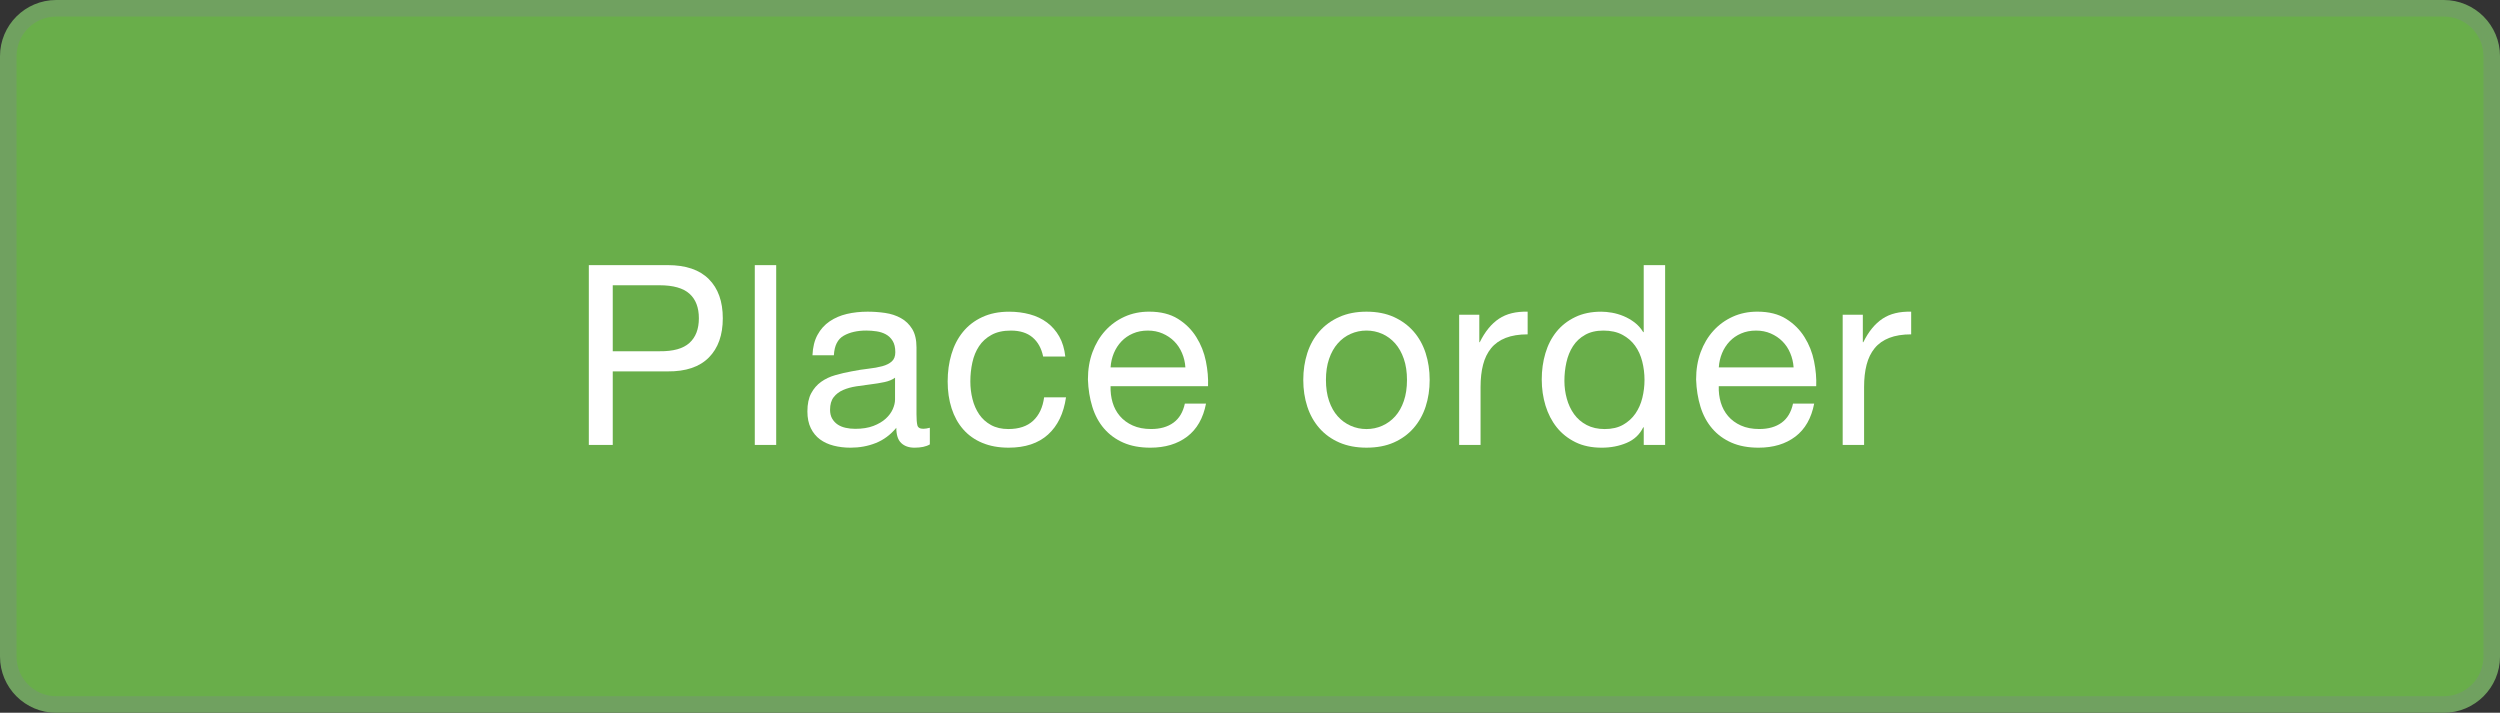 <?xml version="1.0" encoding="utf-8"?>
<!-- Generator: Adobe Illustrator 17.0.0, SVG Export Plug-In . SVG Version: 6.00 Build 0)  -->
<!DOCTYPE svg PUBLIC "-//W3C//DTD SVG 1.1//EN" "http://www.w3.org/Graphics/SVG/1.1/DTD/svg11.dtd">
<svg version="1.1" id="Layer_1" xmlns="http://www.w3.org/2000/svg" xmlns:xlink="http://www.w3.org/1999/xlink" x="0px" y="0px"
	 width="151px" height="43.051px" viewBox="0 0 151 43.051" enable-background="new 0 0 151 43.051" xml:space="preserve">
<rect x="0" y="0" width="151" height="43.051" fill="#333333" stroke="none"/>
<g>
	<path fill="#69AE4A" stroke="#70A160" stroke-miterlimit="10" d="M147.604,0.5H3.396C1.796,0.5,0.5,1.797,0.5,3.395v36.262
		c0,1.598,1.296,2.895,2.896,2.895h144.209c1.598,0,2.896-1.297,2.896-2.895V3.395C150.5,1.797,149.202,0.5,147.604,0.5z"/>
	<g>
		<path fill="#FFFFFF" d="M40.326,16.013c1.095,0,1.924,0.281,2.487,0.845c0.562,0.562,0.844,1.351,0.844,2.365
			s-0.281,1.805-0.844,2.372c-0.563,0.568-1.392,0.847-2.487,0.837H37.01v4.441h-1.445v-10.86
			C35.565,16.013,40.326,16.013,40.326,16.013z M39.839,21.215c0.822,0.01,1.422-0.157,1.803-0.502
			c0.381-0.345,0.57-0.842,0.57-1.49c0-0.649-0.19-1.145-0.57-1.484c-0.38-0.339-0.981-0.509-1.803-0.509H37.01v3.985H39.839z"/>
		<path fill="#FFFFFF" d="M46.882,16.013v10.86h-1.293v-10.86C45.589,16.013,46.882,16.013,46.882,16.013z"/>
		<path fill="#FFFFFF" d="M56.16,26.843c-0.223,0.132-0.532,0.197-0.928,0.197c-0.334,0-0.601-0.094-0.799-0.281
			s-0.296-0.494-0.296-0.92c-0.355,0.426-0.768,0.732-1.24,0.92s-0.981,0.281-1.529,0.281c-0.355,0-0.692-0.04-1.011-0.121
			c-0.319-0.081-0.596-0.208-0.829-0.381c-0.233-0.172-0.418-0.397-0.555-0.677c-0.137-0.278-0.206-0.616-0.206-1.012
			c0-0.445,0.076-0.811,0.229-1.095c0.152-0.284,0.352-0.515,0.601-0.692c0.249-0.177,0.533-0.312,0.852-0.402
			c0.319-0.092,0.646-0.168,0.981-0.229c0.355-0.071,0.692-0.124,1.012-0.16c0.319-0.035,0.601-0.086,0.844-0.151
			c0.244-0.066,0.436-0.162,0.578-0.29c0.142-0.126,0.213-0.311,0.213-0.555c0-0.283-0.053-0.512-0.16-0.685
			c-0.107-0.173-0.243-0.304-0.411-0.396c-0.167-0.091-0.355-0.152-0.562-0.182c-0.208-0.031-0.414-0.047-0.616-0.047
			c-0.548,0-1.004,0.104-1.369,0.312c-0.365,0.208-0.562,0.601-0.593,1.179h-1.293c0.021-0.487,0.122-0.897,0.305-1.231
			c0.182-0.336,0.426-0.606,0.73-0.814c0.304-0.207,0.651-0.357,1.042-0.449c0.39-0.091,0.809-0.137,1.255-0.137
			c0.354,0,0.707,0.025,1.057,0.076c0.35,0.051,0.667,0.154,0.951,0.312c0.284,0.157,0.512,0.377,0.685,0.66
			c0.172,0.283,0.258,0.652,0.258,1.108v4.037c0,0.304,0.018,0.526,0.053,0.668c0.035,0.142,0.155,0.212,0.357,0.212
			c0.111,0,0.244-0.021,0.396-0.061v1.006H56.16z M54.061,22.812c-0.162,0.121-0.375,0.21-0.639,0.266
			c-0.264,0.056-0.54,0.101-0.829,0.136c-0.289,0.035-0.581,0.076-0.875,0.121c-0.294,0.046-0.558,0.119-0.791,0.22
			c-0.233,0.101-0.423,0.244-0.57,0.432c-0.147,0.187-0.221,0.441-0.221,0.764c0,0.212,0.043,0.392,0.129,0.537
			c0.086,0.146,0.198,0.266,0.334,0.356c0.137,0.091,0.297,0.156,0.479,0.196c0.182,0.041,0.375,0.061,0.578,0.061
			c0.426,0,0.791-0.058,1.095-0.174c0.304-0.116,0.553-0.263,0.746-0.439c0.192-0.176,0.334-0.368,0.426-0.574
			c0.091-0.207,0.137-0.401,0.137-0.583L54.061,22.812L54.061,22.812z"/>
		<path fill="#FFFFFF" d="M62.366,20.378c-0.325-0.273-0.761-0.411-1.308-0.411c-0.467,0-0.857,0.087-1.171,0.26
			c-0.314,0.172-0.565,0.4-0.753,0.684c-0.188,0.284-0.322,0.611-0.403,0.981c-0.081,0.37-0.122,0.753-0.122,1.148
			c0,0.365,0.043,0.72,0.129,1.064c0.086,0.345,0.221,0.652,0.403,0.921c0.183,0.269,0.421,0.484,0.715,0.646
			c0.294,0.162,0.644,0.243,1.049,0.243c0.639,0,1.138-0.168,1.498-0.502c0.36-0.335,0.581-0.807,0.662-1.415h1.323
			c-0.142,0.974-0.505,1.725-1.088,2.251c-0.583,0.527-1.376,0.791-2.38,0.791c-0.598,0-1.128-0.096-1.589-0.289
			c-0.461-0.192-0.847-0.466-1.156-0.821c-0.309-0.354-0.542-0.777-0.7-1.27c-0.158-0.493-0.236-1.032-0.236-1.62
			s0.076-1.139,0.229-1.65c0.152-0.513,0.382-0.958,0.692-1.339c0.309-0.38,0.697-0.68,1.164-0.896
			c0.466-0.219,1.009-0.328,1.627-0.328c0.446,0,0.865,0.054,1.255,0.16c0.391,0.106,0.735,0.271,1.035,0.494
			c0.299,0.223,0.545,0.505,0.738,0.844c0.192,0.34,0.314,0.744,0.365,1.21h-1.338C62.903,21.037,62.69,20.653,62.366,20.378z"/>
		<path fill="#FFFFFF" d="M71.705,26.371c-0.588,0.446-1.329,0.669-2.221,0.669c-0.629,0-1.174-0.102-1.635-0.304
			c-0.461-0.203-0.849-0.487-1.164-0.852c-0.314-0.365-0.55-0.802-0.707-1.309c-0.158-0.507-0.246-1.06-0.267-1.658
			c0-0.598,0.091-1.146,0.274-1.643c0.183-0.496,0.438-0.928,0.768-1.293c0.33-0.365,0.72-0.648,1.171-0.852
			s0.945-0.305,1.483-0.305c0.7,0,1.28,0.145,1.742,0.434c0.462,0.289,0.832,0.656,1.11,1.104c0.279,0.445,0.472,0.933,0.578,1.46
			s0.149,1.029,0.129,1.506h-5.887c-0.01,0.345,0.03,0.672,0.122,0.98c0.091,0.31,0.238,0.584,0.441,0.822
			c0.203,0.238,0.461,0.428,0.775,0.57c0.314,0.142,0.685,0.213,1.111,0.213c0.547,0,0.996-0.127,1.346-0.381
			c0.35-0.253,0.581-0.639,0.692-1.155h1.278C72.673,25.261,72.293,25.924,71.705,26.371z M71.393,21.322
			c-0.117-0.274-0.274-0.51-0.472-0.708c-0.198-0.197-0.431-0.354-0.7-0.471s-0.565-0.176-0.89-0.176
			c-0.335,0-0.637,0.059-0.905,0.176c-0.269,0.116-0.5,0.275-0.692,0.479c-0.193,0.203-0.345,0.439-0.457,0.707
			c-0.112,0.27-0.178,0.556-0.198,0.86h4.518C71.578,21.884,71.51,21.595,71.393,21.322z"/>
		<path fill="#FFFFFF" d="M78.961,21.327c0.162-0.502,0.405-0.938,0.73-1.308c0.324-0.37,0.725-0.661,1.201-0.874
			s1.024-0.32,1.643-0.32c0.629,0,1.179,0.107,1.65,0.32c0.471,0.213,0.869,0.504,1.194,0.874c0.324,0.37,0.567,0.806,0.73,1.308
			c0.162,0.502,0.243,1.043,0.243,1.62c0,0.578-0.081,1.116-0.243,1.612c-0.163,0.497-0.406,0.931-0.73,1.301
			c-0.325,0.37-0.723,0.659-1.194,0.867s-1.021,0.312-1.65,0.312c-0.618,0-1.166-0.104-1.643-0.312s-0.877-0.497-1.201-0.867
			c-0.325-0.37-0.568-0.804-0.73-1.301c-0.162-0.496-0.243-1.034-0.243-1.612C78.718,22.371,78.799,21.83,78.961,21.327z
			 M80.276,24.219c0.127,0.37,0.302,0.68,0.525,0.928c0.223,0.249,0.483,0.438,0.783,0.57c0.299,0.132,0.616,0.198,0.95,0.198
			c0.335,0,0.651-0.066,0.951-0.198c0.299-0.132,0.56-0.321,0.783-0.57c0.223-0.248,0.397-0.558,0.524-0.928s0.19-0.793,0.19-1.271
			c0-0.477-0.063-0.899-0.19-1.27c-0.127-0.371-0.302-0.683-0.524-0.936c-0.224-0.253-0.484-0.446-0.783-0.578
			c-0.3-0.132-0.616-0.198-0.951-0.198c-0.334,0-0.651,0.066-0.95,0.198c-0.3,0.132-0.561,0.325-0.783,0.578
			c-0.224,0.253-0.398,0.565-0.525,0.936c-0.127,0.371-0.189,0.793-0.189,1.27C80.087,23.426,80.149,23.848,80.276,24.219z"/>
		<path fill="#FFFFFF" d="M89.35,19.01v1.657h0.03c0.314-0.639,0.7-1.11,1.156-1.415c0.456-0.304,1.034-0.445,1.734-0.426v1.369
			c-0.518,0-0.959,0.071-1.323,0.213c-0.365,0.143-0.659,0.35-0.883,0.624c-0.223,0.274-0.385,0.606-0.486,0.996
			c-0.102,0.391-0.152,0.839-0.152,1.347v3.498h-1.293V19.01H89.35z"/>
		<path fill="#FFFFFF" d="M99.282,26.873v-1.064h-0.03c-0.213,0.436-0.548,0.75-1.004,0.942c-0.456,0.193-0.958,0.289-1.506,0.289
			c-0.608,0-1.139-0.111-1.59-0.334c-0.451-0.224-0.826-0.522-1.126-0.897c-0.299-0.375-0.524-0.812-0.677-1.309
			c-0.151-0.496-0.228-1.024-0.228-1.582c0-0.558,0.073-1.084,0.221-1.582c0.146-0.496,0.37-0.93,0.669-1.301
			c0.299-0.369,0.674-0.664,1.126-0.881c0.45-0.219,0.976-0.328,1.574-0.328c0.202,0,0.42,0.021,0.653,0.061
			c0.233,0.041,0.467,0.109,0.7,0.206s0.453,0.224,0.661,0.38c0.208,0.158,0.383,0.354,0.525,0.586h0.03v-4.046h1.293v10.86H99.282z
			 M94.636,24.082c0.096,0.35,0.243,0.661,0.44,0.936c0.198,0.273,0.451,0.492,0.761,0.654s0.672,0.243,1.088,0.243
			c0.436,0,0.806-0.086,1.11-0.259s0.553-0.397,0.745-0.677c0.192-0.28,0.332-0.596,0.418-0.951c0.086-0.354,0.13-0.715,0.13-1.08
			c0-0.385-0.046-0.758-0.138-1.118c-0.091-0.359-0.235-0.676-0.433-0.95c-0.198-0.273-0.454-0.494-0.769-0.661
			c-0.314-0.168-0.694-0.252-1.141-0.252c-0.437,0-0.807,0.087-1.11,0.26c-0.305,0.172-0.548,0.4-0.73,0.684
			c-0.183,0.284-0.314,0.609-0.396,0.974c-0.081,0.365-0.121,0.74-0.121,1.126C94.491,23.375,94.539,23.733,94.636,24.082z"/>
		<path fill="#FFFFFF" d="M108.439,26.371c-0.589,0.446-1.329,0.669-2.221,0.669c-0.629,0-1.174-0.102-1.636-0.304
			c-0.461-0.203-0.85-0.487-1.163-0.852c-0.314-0.365-0.551-0.802-0.708-1.309s-0.246-1.06-0.266-1.658
			c0-0.598,0.091-1.146,0.273-1.643c0.183-0.496,0.438-0.928,0.769-1.293c0.329-0.365,0.72-0.648,1.171-0.852
			s0.945-0.305,1.483-0.305c0.699,0,1.279,0.145,1.741,0.434c0.461,0.289,0.831,0.656,1.11,1.104
			c0.279,0.445,0.472,0.933,0.578,1.46s0.149,1.029,0.129,1.506h-5.886c-0.011,0.345,0.03,0.672,0.121,0.98
			c0.092,0.31,0.238,0.584,0.441,0.822c0.202,0.238,0.461,0.428,0.775,0.57c0.314,0.142,0.685,0.213,1.11,0.213
			c0.548,0,0.996-0.127,1.347-0.381c0.35-0.253,0.58-0.639,0.691-1.155h1.278C109.407,25.261,109.027,25.924,108.439,26.371z
			 M108.127,21.322c-0.116-0.274-0.273-0.51-0.472-0.708c-0.197-0.197-0.431-0.354-0.699-0.471c-0.269-0.117-0.565-0.176-0.89-0.176
			c-0.335,0-0.637,0.059-0.905,0.176c-0.269,0.116-0.5,0.275-0.692,0.479c-0.192,0.204-0.345,0.439-0.456,0.707
			c-0.111,0.27-0.178,0.556-0.197,0.86h4.518C108.312,21.884,108.244,21.595,108.127,21.322z"/>
		<path fill="#FFFFFF" d="M112.515,19.01v1.657h0.03c0.314-0.639,0.7-1.11,1.156-1.415c0.456-0.304,1.034-0.445,1.734-0.426v1.369
			c-0.518,0-0.959,0.071-1.323,0.213c-0.365,0.143-0.659,0.35-0.883,0.624c-0.223,0.274-0.385,0.606-0.486,0.996
			c-0.102,0.391-0.152,0.839-0.152,1.347v3.498h-1.293V19.01H112.515z"/>
	</g>
</g>
<path fill="#818081" d="M301.262,1222.217c0.936-1.248,2.1-1.932,3.604-1.968c1.66-0.042,3.068,0.854,3.701,2.392
	c0.223,0.544,0.436,1.136,0.447,1.707c0.047,2.457,0.018,4.91,0.018,7.418h-3.316v-0.682c0.002-1.951,0.016-3.901-0.006-5.851
	c-0.004-0.413-0.084-0.845-0.221-1.237c-0.221-0.632-0.707-1.002-1.381-1.051c-0.68-0.051-1.24,0.21-1.637,0.781
	c-0.354,0.508-0.48,1.083-0.484,1.686c-0.012,1.886-0.01,3.771-0.017,5.658c0,0.227,0,0.455,0,0.715h-3.381v-0.678
	c0-1.886,0.012-3.772-0.006-5.659c-0.002-0.419-0.041-0.85-0.148-1.253c-0.184-0.692-0.652-1.152-1.377-1.242
	c-0.699-0.086-1.344,0.131-1.701,0.756c-0.254,0.443-0.453,0.979-0.469,1.483c-0.062,1.925-0.041,3.854-0.051,5.784
	c-0.002,0.25,0,0.5,0,0.796h-3.318v-11.244h3.039c0,0.007,0.264,1.393,0.264,1.398c0.828-1.136,1.879-1.747,3.273-1.673
	C299.469,1220.328,300.478,1221.02,301.262,1222.217"/>
<path fill="#818081" d="M343.824,1221.987v-4.456h3.332v14.251h-2.84l-0.441-1.54c0,0,0.002-0.203-0.256,0.132
	c-1.812,2.432-6.254,2.256-7.996-0.679c-1.371-2.31-1.367-4.75-0.021-7.069c1.508-2.592,5.242-3.186,7.463-1.284
	C343.315,1221.555,343.566,1221.767,343.824,1221.987 M343.961,1226.163c0-2.147-1.736-3.218-2.947-3.274
	c-1.191-0.053-2.145,0.54-2.643,1.615c-0.441,0.948-0.469,1.938-0.154,2.912c0.32,0.988,0.969,1.68,2.027,1.906
	C342.268,1229.756,343.943,1228.375,343.961,1226.163"/>
<path fill="#818081" d="M348.027,1226.161c0.012-3.309,2.4-5.595,5.572-5.889c1.578-0.146,3.092,0.112,4.434,0.997
	c1.971,1.3,2.811,3.198,2.582,5.501c-0.23,2.381-1.549,4.029-3.811,4.854c-1.602,0.589-3.232,0.576-4.85,0.029
	C349.522,1230.829,348.031,1228.734,348.027,1226.161 M351.228,1226.126c-0.002,1.885,1.287,3.222,3.104,3.22
	c1.811-0.001,3.158-1.356,3.164-3.186c0.002-1.832-1.336-3.213-3.129-3.23C352.566,1222.916,351.232,1224.274,351.228,1226.126"/>
<path fill="#818081" d="M326.033,1222c1.469-1.688,3.393-2.235,5.191-1.396c1.439,0.671,2.084,1.927,2.359,3.412
	c0.078,0.415,0.115,0.842,0.115,1.264c0.012,2.013,0.006,4.026,0.006,6.04c0,0.145-0.016,0.287-0.025,0.462h-3.359v-0.674
	c0-1.779,0.014-3.562-0.002-5.34c-0.002-0.422-0.045-0.851-0.131-1.259c-0.182-0.843-0.685-1.429-1.559-1.55
	c-0.865-0.119-1.623,0.194-2.055,0.968c-0.258,0.464-0.453,1.026-0.469,1.551c-0.062,1.865-0.037,3.729-0.045,5.597
	c0,0.227,0,0.452,0,0.711h-3.336v-11.265h3.045C325.77,1220.521,326.035,1222.006,326.033,1222"/>
<path fill="#818081" d="M310.156,1220.48h0.641h2.701c0,0.263-0.004,4.225,0.004,5.983c0,0.381,0.021,0.765,0.074,1.141
	c0.123,0.92,0.617,1.506,1.398,1.688c0.873,0.204,1.805-0.148,2.291-0.873c0.381-0.565,0.514-1.201,0.514-1.871
	c0-1.782,0.002-5.76,0.002-6.019h3.33v11.254h-3.31v-1.505c0-0.195-0.07-0.19-0.119-0.088c-0.051,0.09-0.09,0.14-0.135,0.205
	c-0.965,1.344-2.309,1.808-3.895,1.598c-1.557-0.207-2.578-1.133-3.1-2.58c-0.217-0.611-0.369-1.275-0.381-1.921
	C310.123,1225.248,310.156,1220.48,310.156,1220.48"/>
<path fill="#818081" d="M282.598,1226.785h-4.146h-4.104c-0.025,0.872,0.338,1.501,0.98,1.972c0.615,0.455,1.328,0.644,2.088,0.667
	c1.104,0.036,1.834-0.101,3.135-0.61c0.191,0.311,0.389,0.631,0.582,0.953c0.191,0.324,0.375,0.655,0.588,1.031
	c-0.162,0.112-0.305,0.235-0.467,0.318c-2.016,1.022-4.123,1.242-6.277,0.554c-1.949-0.62-3.209-1.954-3.648-3.96
	c-0.506-2.29-0.139-4.381,1.66-6.057c0.801-0.742,1.775-1.146,2.838-1.313c1.367-0.218,2.705-0.116,3.973,0.497
	C281.932,1221.874,283.1,1224.291,282.598,1226.785 M274.416,1224.973h5.15c-0.086-1.42-1.068-2.311-2.514-2.315
	C275.588,1222.654,274.516,1223.573,274.416,1224.973"/>
<path fill="#818081" d="M260.51,1230.475c-1.467,1.124-3.096,1.558-4.85,1.566c-1.092,0.008-2.152-0.197-3.127-0.711
	c-2.197-1.149-3.107-3.054-3.004-5.445c0.143-3.319,2.432-5.502,5.766-5.633c1.627-0.061,3.152,0.269,4.559,1.104
	c0.217,0.127,0.41,0.289,0.649,0.462c-0.52,0.7-1.016,1.375-1.442,1.946c-0.822-0.283-1.535-0.631-2.285-0.773
	c-1.334-0.256-2.572,0.029-3.355,1.244c-0.789,1.225-0.775,2.544-0.031,3.786c0.658,1.09,1.75,1.41,2.965,1.339
	c0.945-0.054,1.805-0.389,2.623-0.955C259.48,1229.09,259.971,1229.748,260.51,1230.475"/>
<path fill="#818081" d="M237.576,1217.471h3.215v2.989h3.174v2.472h-3.119c-0.023,0.239-0.047,0.403-0.049,0.566
	c-0.004,1.376-0.01,2.754,0.002,4.129c0.008,1.402,0.631,1.915,2.012,1.658c0.326-0.061,0.643-0.166,0.969-0.25
	c0.049,0.066,0.092,0.111,0.115,0.168c0.227,0.613,0.451,1.229,0.666,1.818c-0.029,0.072-0.035,0.128-0.064,0.146
	c-1.537,0.919-3.162,1.183-4.861,0.559c-1.367-0.501-2.115-1.661-2.121-3.152C237.5,1226.942,237.582,1217.485,237.576,1217.471"/>
<path fill="#818081" d="M283.539,1217.471h3.285v2.989H290v2.472h-3.148c-0.021,0.239-0.02,0.403-0.02,0.566
	c-0.006,1.376-0.012,2.754,0,4.129c0.008,1.402,0.633,1.915,2.014,1.658c0.324-0.061,0.646-0.166,0.969-0.25
	c0.047,0.066,0.746,2.114,0.717,2.132c-1.537,0.919-3.164,1.183-4.861,0.559c-1.365-0.501-2.123-1.661-2.123-3.152
	C283.547,1228.507,283.543,1217.485,283.539,1217.471"/>
<rect x="245.393" y="1220.513" fill="#818081" width="3.289" height="11.269"/>
<path fill="#818081" d="M248.639,1218.112c0-0.906-0.734-1.642-1.643-1.642c-0.904,0-1.637,0.735-1.637,1.642
	c0,0.905,0.732,1.639,1.637,1.639C247.904,1219.75,248.639,1219.017,248.639,1218.112"/>
<rect x="261.186" y="1217.5" fill="#818081" width="3.322" height="14.382"/>
<polygon fill="#818081" points="264.084,1225.719 267.605,1225.346 272.746,1231.848 268.943,1231.848 "/>
<polygon fill="#818081" points="264.084,1225.764 267.352,1225.764 271.559,1220.459 268.289,1220.459 "/>
<path fill="#ACADAF" d="M370.373,1225.834c-0.861,0-1.576,0.286-2.146,0.852c-0.574,0.567-0.855,1.262-0.855,2.087
	c0,0.224,0.023,0.437,0.066,0.643c-1.182,0.766-1.58,0.879-1.986,0.827c-0.398-0.048-0.729-0.225-0.992-0.527
	c-0.264-0.304-0.365-0.693-0.305-1.174c0.061-0.478,0.258-0.832,0.588-1.063c0.332-0.232,0.699-0.321,1.109-0.271
	c0.26,0.031,0.516,0.126,0.762,0.276l0.553-1.262c-0.394-0.219-0.795-0.354-1.201-0.406c-0.809-0.101-1.541,0.081-2.201,0.549
	c-0.66,0.466-1.043,1.132-1.15,1.995c-0.107,0.862,0.094,1.596,0.609,2.205c0.516,0.606,1.33,1.045,2.043,1.071
	c0.707,0.025,1.211,0.009,2.779-0.981c0.055,0.068,0.117,0.134,0.182,0.197c0.57,0.562,1.285,0.848,2.146,0.848
	c0.863,0,1.578-0.285,2.154-0.848c0.568-0.564,0.85-1.257,0.85-2.079c0-0.825-0.281-1.52-0.85-2.087
	C371.951,1226.12,371.236,1225.834,370.373,1225.834 M371.389,1229.909c-0.266,0.289-0.604,0.437-1.016,0.437
	c-0.408,0-0.75-0.147-1.012-0.437c-0.264-0.293-0.396-0.671-0.396-1.136s0.133-0.846,0.396-1.142
	c0.262-0.296,0.604-0.443,1.012-0.443c0.412,0,0.75,0.147,1.016,0.443c0.262,0.296,0.393,0.677,0.393,1.142
	S371.65,1229.616,371.389,1229.909"/>
<path fill="#ACADAF" d="M382.184,1226.457c-0.408-0.399-0.945-0.597-1.617-0.597c-0.373,0-0.744,0.093-1.113,0.284
	c-0.371,0.189-0.662,0.457-0.883,0.803c-0.147-0.305-0.371-0.561-0.66-0.771c-0.289-0.21-0.617-0.315-0.977-0.315
	c-0.564,0-1.062,0.244-1.5,0.738v-0.646h-1.584v5.685h1.584v-3.062c0-0.446,0.119-0.782,0.355-1.01
	c0.234-0.229,0.506-0.345,0.811-0.345c0.307,0,0.531,0.106,0.668,0.318c0.135,0.211,0.209,0.542,0.209,0.992v3.106h1.592v-3.062
	c0-0.446,0.115-0.782,0.348-1.01c0.231-0.229,0.508-0.345,0.824-0.345c0.643,0,0.961,0.436,0.961,1.311v3.089h1.596v-3.437
	C382.797,1227.43,382.59,1226.852,382.184,1226.457"/>
<path fill="#3A6DA3" d="M200.828,1217.881l-3.369,9.578l1.666,0.011c0.16-0.481,0.633-0.844,1.145-0.844
	c0.518,0,0.902,0.366,0.945,0.854l1.475,0.008l1.227-3.479l-3.068-6.127l5.211,0.024l0.004-0.001L200.828,1217.881"/>
<path fill="#CA254E" d="M219.908,1232.29L219.908,1232.29l1.896,0.01L219.908,1232.29z M224.459,1218.018l-2.572,8.074l3.119,6.224
	l0.135,0.003l2.521-7.91L224.459,1218.018 M227.756,1218.013l1.93,0.011l0.01,0.019l0.006-0.019L227.756,1218.013"/>
<path fill="#E9C51F" d="M221.805,1232.3l3.201,0.016L221.805,1232.3z M217.832,1218.002l-2.029,6.365l3.969,7.923h0.137l1.979-6.201
	L217.832,1218.002 M212.582,1217.939l0.018,0.038l0.01-0.038H212.582"/>
<polygon fill="#EDB122" points="221.887,1226.089 219.908,1232.29 221.807,1232.3 225.004,1232.316 "/>
<path fill="#61AC48" d="M212.6,1217.977l-2.525,7.908l3.195,6.374l-3.289-0.018l3.305,0.018l2.518-7.892L212.6,1217.977z
	 M212.609,1217.939L212.609,1217.939l5.205,0.026l0.02,0.037l0.012-0.037L212.609,1217.939"/>
<polygon fill="#ECD924" points="212.609,1217.939 212.6,1217.977 215.803,1224.368 217.834,1218.002 217.814,1217.965 "/>
<polygon fill="#4FAEB0" points="206.059,1217.906 203.914,1224.007 208.037,1232.232 209.98,1232.242 208.051,1232.234 
	210.074,1225.885 206.08,1217.906 "/>
<polygon fill="#2B97C5" points="200.848,1217.881 203.916,1224.008 206.059,1217.906 "/>
<polygon fill="#5DAF66" points="210.074,1225.885 208.051,1232.232 209.98,1232.242 213.27,1232.258 "/>
<path fill="#CC253D" d="M229.693,1218.042l-2.031,6.37l3.98,7.938l1.369,0.008c-0.029-0.482,0.297-0.845,0.809-0.845
	c0.518,0,1.049,0.366,1.285,0.854l1.771,0.008L229.693,1218.042 M224.451,1217.997l0.008,0.021l0.01-0.021l3.287,0.016
	L224.451,1217.997"/>
<polygon fill="#B52345" points="224.469,1217.997 224.459,1218.018 227.662,1224.412 229.695,1218.042 229.686,1218.022 
	227.754,1218.013 "/>
<path fill="#818080" d="M690.744,1226.148c0,2.294-0.421,4.728-2.931,4.728s-2.931-2.433-2.931-4.728s0.421-4.728,2.931-4.728
	S690.744,1223.854,690.744,1226.148z M686.054,1226.148c0,2.103,0.204,3.81,1.759,3.81c1.555,0,1.758-1.708,1.758-3.81
	c0-2.102-0.203-3.81-1.758-3.81C686.258,1222.338,686.054,1224.045,686.054,1226.148z"/>
<path fill="#818080" d="M692.057,1223.867h1.071v1.02h0.025c0.305-0.65,0.7-1.198,1.478-1.198c0.217,0,0.37,0.026,0.472,0.077v1.045
	c-0.102-0.013-0.23-0.051-0.574-0.051c-0.535,0-1.401,0.497-1.401,1.619v4.321h-1.071V1223.867z"/>
<path fill="#818080" d="M700.328,1230.698h-1.02v-0.841h-0.026c-0.14,0.51-0.739,1.019-1.478,1.019
	c-1.618,0-2.229-1.452-2.229-3.593c0-1.427,0.217-3.593,2.153-3.593c0.613,0,1.262,0.357,1.505,0.956h0.025v-3.047h1.072
	L700.328,1230.698L700.328,1230.698z M697.944,1229.958c1.172,0,1.376-1.109,1.376-2.676c0-1.325-0.217-2.677-1.376-2.677
	c-0.981,0-1.249,1.045-1.249,2.677S696.963,1229.958,697.944,1229.958z"/>
<path fill="#818080" d="M702.622,1227.41c0,1.058,0,2.625,1.313,2.625c1.02,0,1.16-1.058,1.16-1.58h1.071
	c0,0.726-0.421,2.422-2.294,2.422c-1.682,0-2.371-1.147-2.371-3.505c0-1.695,0.332-3.682,2.434-3.682c2.09,0,2.281,1.81,2.281,3.288
	v0.433L702.622,1227.41L702.622,1227.41L702.622,1227.41z M705.095,1226.569v-0.37c0-0.765-0.23-1.67-1.186-1.67
	c-1.121,0-1.249,1.376-1.249,1.784v0.255H705.095z"/>
<path fill="#818080" d="M707.389,1223.867h1.071v1.02h0.026c0.305-0.65,0.7-1.198,1.478-1.198c0.217,0,0.37,0.026,0.472,0.077v1.045
	c-0.102-0.013-0.23-0.051-0.574-0.051c-0.535,0-1.401,0.497-1.401,1.619v4.321h-1.071V1223.867z"/>
<path fill="#818080" d="M714.219,1221.598h1.071v3.046h0.026c0.241-0.599,0.878-0.956,1.579-0.956c1.848,0,2.078,2.167,2.078,3.593
	c0,1.924-0.651,3.593-2.23,3.593c-0.739,0-1.338-0.51-1.479-1.019h-0.025v0.841h-1.02V1221.598L714.219,1221.598z M716.603,1229.958
	c0.981,0,1.249-1.109,1.249-2.676c0-1.631-0.267-2.677-1.249-2.677c-1.16,0-1.376,1.351-1.376,2.677
	C715.226,1228.672,715.443,1229.958,716.603,1229.958z"/>
<path fill="#818080" d="M719.548,1223.867h1.172l1.351,5.48h0.025l1.198-5.48h1.173l-1.975,7.289
	c-0.268,0.943-0.535,1.785-1.823,1.785c-0.421,0-0.585-0.026-0.777-0.039v-0.84c0.154,0.026,0.357,0.038,0.624,0.038
	c0.497,0,0.701-0.293,0.841-0.663l0.203-0.599L719.548,1223.867z"/>
<path fill="#818080" d="M728.354,1223.867h1.02v0.841h0.025c0.14-0.51,0.739-1.02,1.478-1.02c1.619,0,2.23,1.427,2.23,3.467
	c0,1.556-0.459,3.721-2.23,3.721c-0.612,0-1.186-0.357-1.427-0.956h-0.026v3.021h-1.07L728.354,1223.867L728.354,1223.867z
	 M730.737,1229.958c0.981,0,1.249-1.032,1.249-2.803c0-1.504-0.267-2.549-1.249-2.549c-1.172,0-1.376,1.109-1.376,2.677
	C729.36,1228.607,729.577,1229.958,730.737,1229.958z"/>
<path fill="#818080" d="M734.255,1221.598h1.071v3.046h0.026c0.28-0.561,1.032-0.956,1.644-0.956c1.772,0,1.759,1.351,1.759,2.167
	v4.843h-1.071v-4.716c0-0.522-0.038-1.376-1.007-1.376c-0.574,0-1.351,0.395-1.351,1.376v4.716h-1.071L734.255,1221.598
	L734.255,1221.598z"/>
<path fill="#818080" d="M742.285,1223.688c1.975,0,2.46,1.67,2.46,3.593c0,1.924-0.497,3.593-2.46,3.593
	c-1.975,0-2.461-1.67-2.461-3.593C739.824,1225.358,740.308,1223.688,742.285,1223.688z M743.623,1227.283
	c0-1.478-0.204-2.753-1.364-2.753c-1.082,0-1.313,1.275-1.313,2.753s0.217,2.753,1.313,2.753
	C743.393,1230.036,743.623,1228.761,743.623,1227.283z"/>
<path fill="#818080" d="M745.815,1223.867h1.02v0.803h0.025c0.293-0.625,0.994-0.981,1.657-0.981c1.797,0,1.797,1.351,1.797,2.167
	v4.843h-1.071v-4.716c0-0.522-0.038-1.376-1.007-1.376c-0.573,0-1.351,0.395-1.351,1.376v4.716h-1.071v-6.831H745.815z"/>
<path fill="#818080" d="M752.608,1227.41c0,1.058,0,2.625,1.313,2.625c1.02,0,1.16-1.058,1.16-1.58h1.071
	c0,0.726-0.421,2.422-2.294,2.422c-1.682,0-2.371-1.147-2.371-3.505c0-1.695,0.332-3.682,2.434-3.682c2.09,0,2.281,1.81,2.281,3.288
	v0.433L752.608,1227.41L752.608,1227.41L752.608,1227.41z M755.081,1226.569v-0.37c0-0.765-0.23-1.67-1.186-1.67
	c-1.121,0-1.249,1.376-1.249,1.784v0.255H755.081z"/>
<path fill="#818080" d="M590.895,1221.187l-0.611,0.611c-1.997-1.996-5.247-1.996-7.24,0l-0.613-0.611
	C584.765,1218.852,588.56,1218.854,590.895,1221.187 M583.487,1222.241l0.614,0.611c1.412-1.413,3.712-1.413,5.126,0l0.611-0.61
	C588.085,1220.491,585.24,1220.489,583.487,1222.241 M580.481,1219.478c-3.31,3.309-3.308,8.688,0,11.996
	c3.308,3.309,8.686,3.309,11.995,0c0.202-0.203,0.202-0.534,0-0.737c-0.204-0.205-0.538-0.207-0.743-0.002
	c-2.898,2.896-7.616,2.899-10.515,0c-2.897-2.899-2.897-7.617,0-10.516c2.899-2.899,7.616-2.899,10.516,0
	c1.211,1.213,1.768,3.057,1.354,4.489c-0.15,0.52-0.423,0.975-0.807,1.367c0.097-0.372,0.109-0.761,0.022-1.147
	c-0.015-0.073-0.015-0.154-0.044-0.221c-0.168-0.407-0.487-0.75-0.723-1.128c-0.299-0.477-2.862,0.557-2.531,1.202
	c0.124,0.236,0.607,0.894,0.646,1.157c0.032,0.236-0.28,0.422-0.568,0.446c-0.76,0.06-1.731,0.002-2.538,0c-0.021,0-0.048,0-0.069,0
	c-0.02,0-0.045,0-0.068,0c-0.805,0.002-1.776,0.06-2.539,0c-0.289-0.025-0.601-0.21-0.566-0.446c0.035-0.264,0.52-0.918,0.646-1.157
	c0.333-0.644-2.234-1.679-2.534-1.202c-0.233,0.379-0.551,0.721-0.721,1.128c-0.028,0.072-0.028,0.147-0.045,0.221
	c-0.377,1.677,1.074,3.395,3.256,3.569c0.832,0.066,1.668,0.107,2.502,0.122v0.003c0.023,0,0.047-0.003,0.068,0
	c0.024-0.003,0.045-0.003,0.065,0.003l0.003-0.006c0.835-0.015,1.944,0.082,3.311-0.19c2.881-0.574,3.886-2.219,4.236-3.427
	c0.606-2.092-0.376-4.279-1.616-5.521C589.167,1216.172,583.785,1216.172,580.481,1219.478"/>
<path fill="#818080" d="M600.526,1230.506v-6.99h-1.999v-1.006h0.15c0.925,0,1.986-0.231,2.271-1.442v-0.19h1.129v9.629
	L600.526,1230.506L600.526,1230.506z"/>
<path fill="#818080" d="M604.849,1225.882h3.563v1.388h-3.563V1225.882z"/>
<path fill="#818080" d="M609.376,1227.814c0-1.428,0.68-2.203,1.646-2.407v-0.027c-0.83-0.285-1.333-0.924-1.333-2.081
	c0-1.51,0.98-2.421,2.598-2.421c1.618,0,2.597,0.911,2.597,2.421c0,1.156-0.503,1.795-1.333,2.081v0.027
	c0.966,0.204,1.646,0.98,1.646,2.407c0,1.904-0.938,2.884-2.91,2.884C610.314,1230.697,609.376,1229.719,609.376,1227.814z
	 M612.286,1229.609c1.087,0,1.36-0.802,1.36-1.823c0-1.021-0.272-1.823-1.36-1.823c-1.089,0-1.36,0.802-1.36,1.823
	C610.926,1228.807,611.198,1229.609,612.286,1229.609z M612.286,1224.876c0.965,0,1.21-0.708,1.21-1.469
	c0-0.761-0.245-1.442-1.21-1.442c-0.966,0-1.211,0.68-1.211,1.442C611.075,1224.169,611.321,1224.876,612.286,1224.876z"/>
<path fill="#818080" d="M618.811,1220.878c1.85,0,2.883,1.156,2.883,4.909c0,3.754-1.033,4.91-2.883,4.91
	c-1.85,0-2.884-1.156-2.884-4.91C615.928,1222.033,616.962,1220.878,618.811,1220.878z M618.811,1229.609
	c1.047,0,1.332-1.033,1.332-3.822c0-2.788-0.285-3.822-1.332-3.822c-1.048,0-1.333,1.034-1.333,3.822
	C617.478,1228.576,617.764,1229.609,618.811,1229.609z"/>
<path fill="#818080" d="M625.337,1220.878c1.85,0,2.883,1.156,2.883,4.909c0,3.754-1.033,4.91-2.883,4.91
	c-1.85,0-2.884-1.156-2.884-4.91C622.453,1222.033,623.486,1220.878,625.337,1220.878z M625.337,1229.609
	c1.047,0,1.332-1.033,1.332-3.822c0-2.788-0.285-3.822-1.332-3.822c-1.048,0-1.333,1.034-1.333,3.822
	C624.004,1228.576,624.289,1229.609,625.337,1229.609z"/>
<path fill="#818080" d="M629.21,1225.882h3.563v1.388h-3.563V1225.882z"/>
<path fill="#818080" d="M653,1225.882h3.564v1.388H653V1225.882z"/>
<path fill="#818080" d="M639.462,1230.506h-5.63c0-4.202,4.039-4.093,4.039-7.085c0-0.802-0.34-1.455-1.197-1.455
	c-1.156,0-1.346,1.034-1.346,2.013h-1.469c0-1.904,0.789-3.1,2.843-3.1c1.958,0,2.72,1.169,2.72,2.57
	c0,3.196-3.142,3.387-3.863,5.753h3.903L639.462,1230.506L639.462,1230.506z"/>
<path fill="#818080" d="M642.724,1230.506v-6.99h-1.999v-1.006h0.15c0.925,0,1.986-0.231,2.271-1.442v-0.19h1.129v9.629
	L642.724,1230.506L642.724,1230.506z"/>
<path fill="#818080" d="M649.248,1230.506v-6.99h-1.999v-1.006h0.15c0.925,0,1.986-0.231,2.271-1.442v-0.19h1.129v9.629
	L649.248,1230.506L649.248,1230.506z"/>
<path fill="#818080" d="M659.172,1230.506v-6.99h-1.999v-1.006h0.15c0.925,0,1.986-0.231,2.271-1.442v-0.19h1.129v9.629
	L659.172,1230.506L659.172,1230.506z"/>
<path fill="#818080" d="M663.168,1227.012l3.332-6.134h1.577v6.23h1.048v1.237h-1.048v2.162h-1.469v-2.162h-3.441L663.168,1227.012
	L663.168,1227.012z M666.609,1223.135h-0.027l-2.162,3.971h2.19V1223.135z"/>
<path fill="#818080" d="M672.223,1230.506v-6.99h-1.999v-1.006h0.15c0.924,0,1.986-0.231,2.271-1.442v-0.19h1.129v9.629
	L672.223,1230.506L672.223,1230.506z"/>
<path fill="#818080" d="M676.218,1227.012l3.332-6.134h1.577v6.23h1.047v1.237h-1.047v2.162h-1.469v-2.162h-3.441L676.218,1227.012
	L676.218,1227.012z M679.659,1223.135h-0.027l-2.162,3.971h2.19V1223.135z"/>
</svg>
